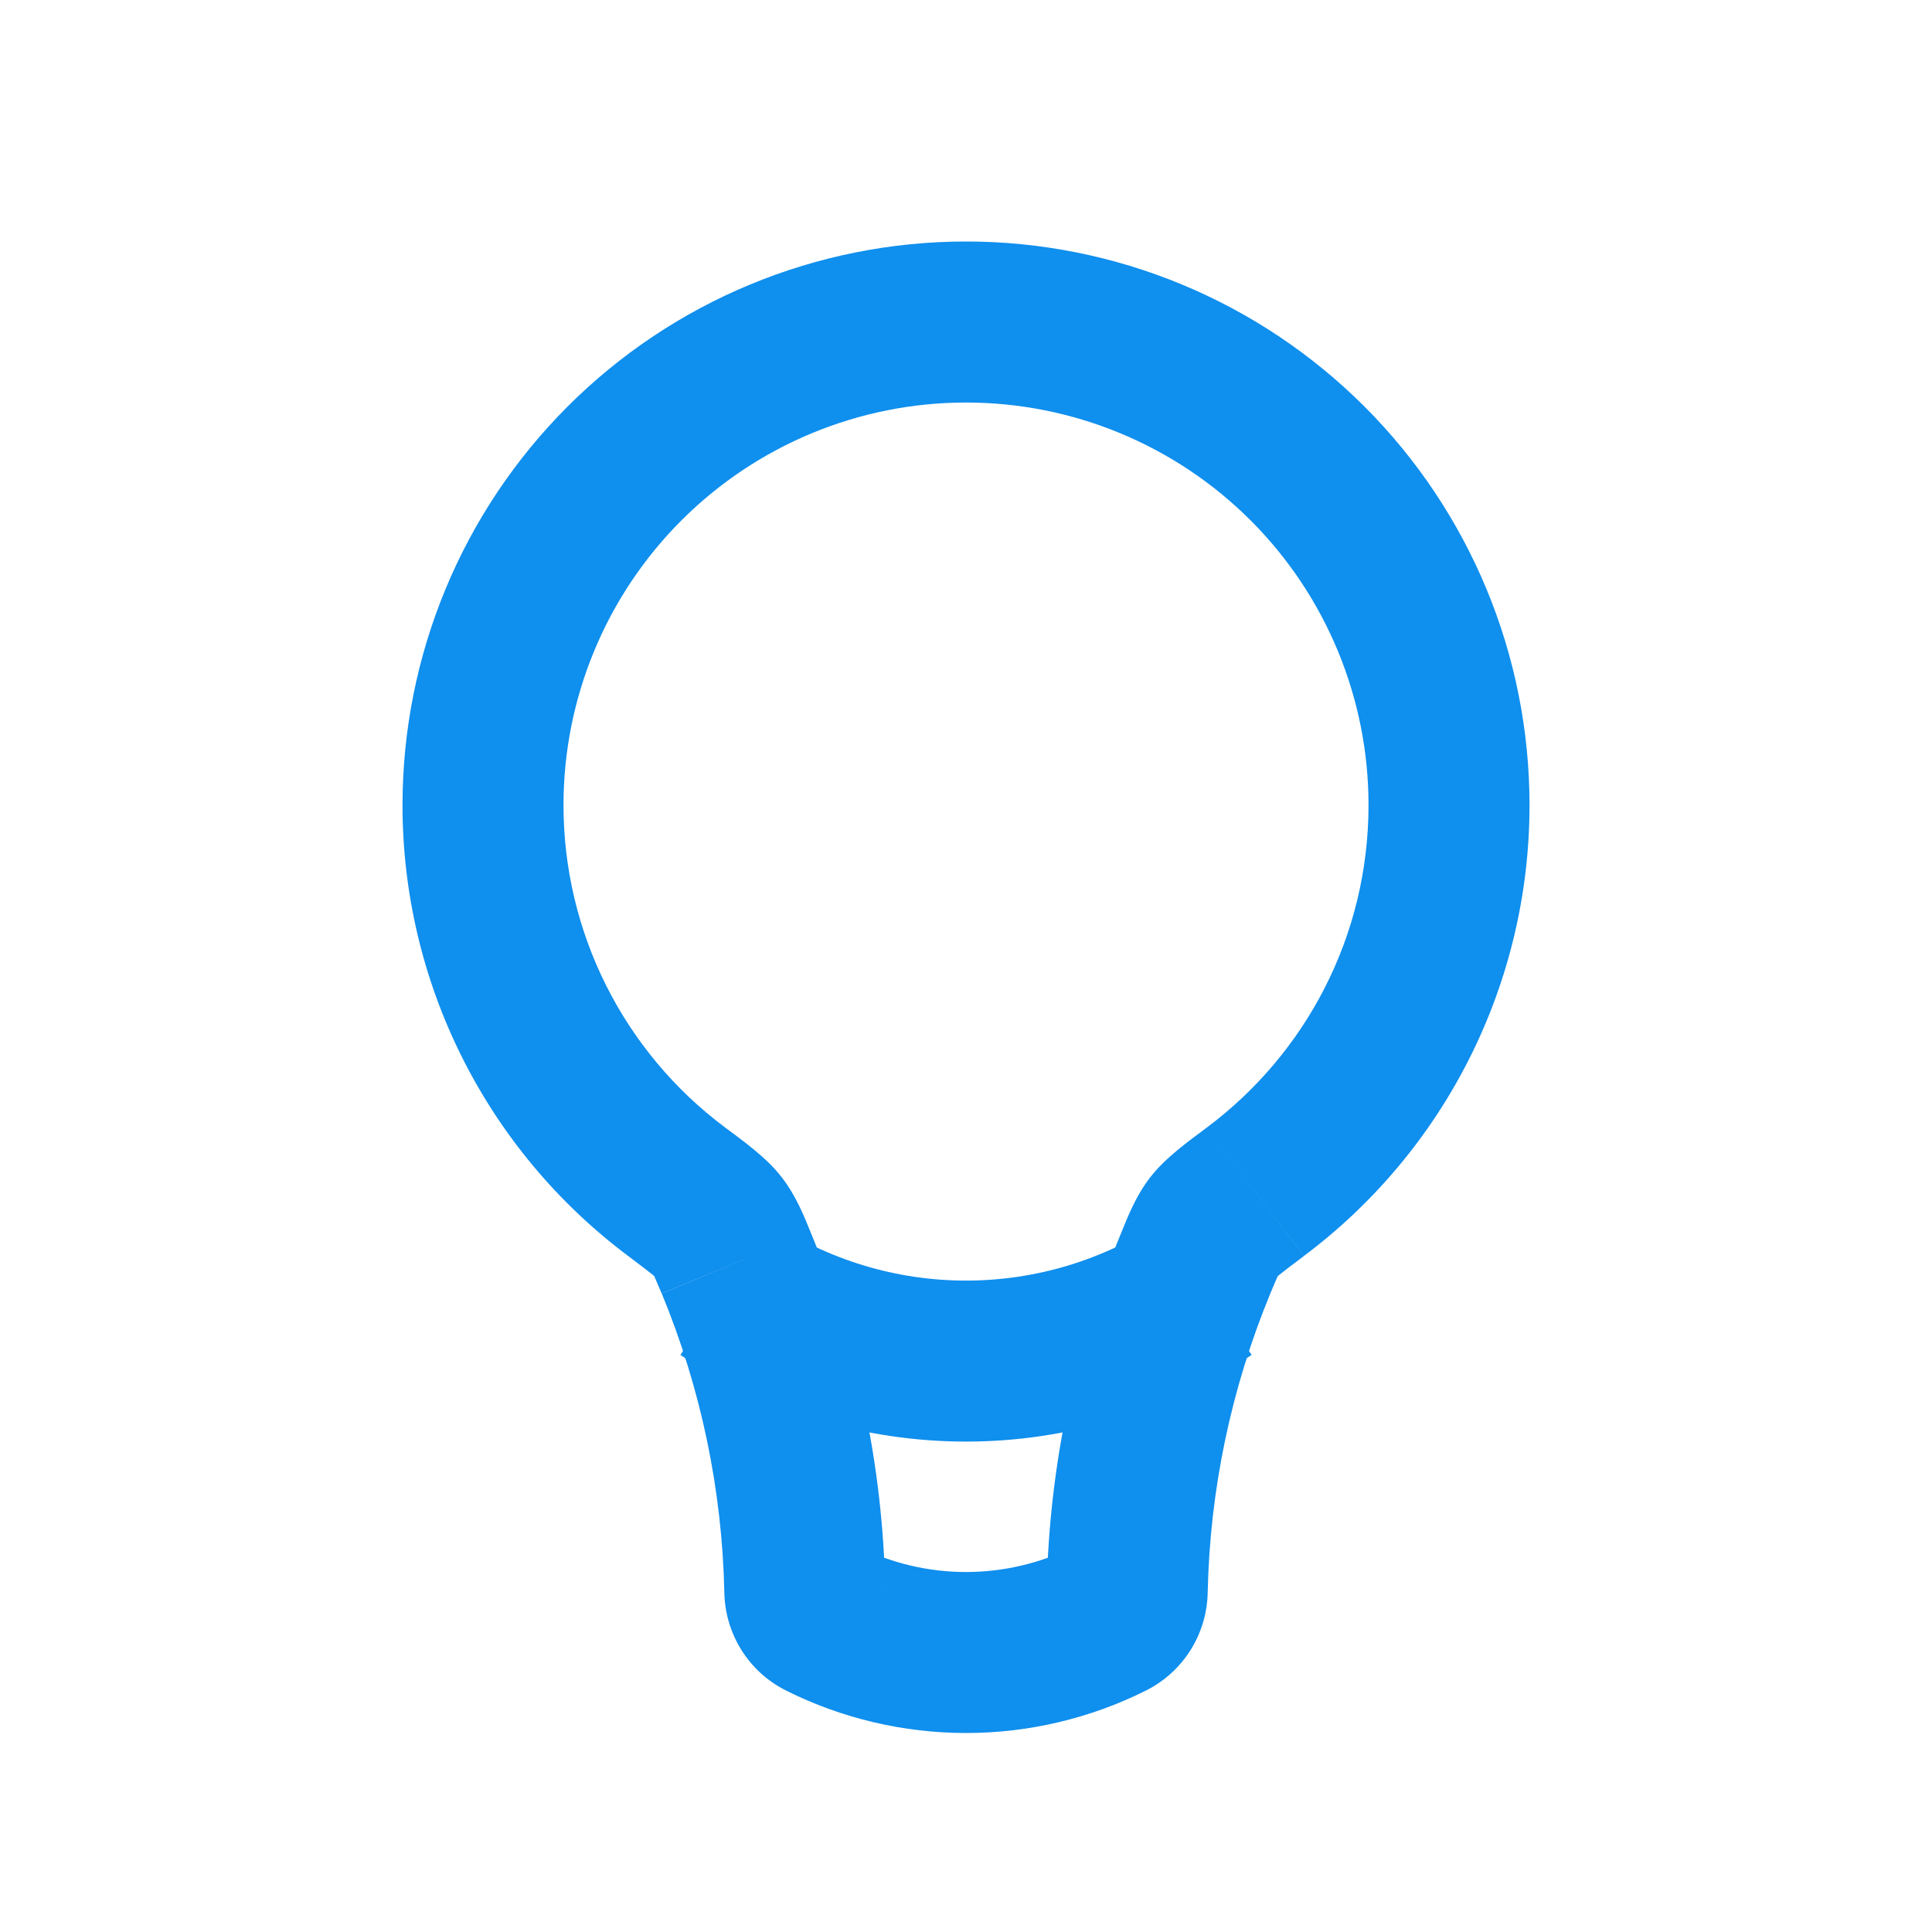 <svg width="64" height="64" viewBox="0 0 64 64" fill="none" xmlns="http://www.w3.org/2000/svg">
<path d="M45.334 26.667C45.334 31.032 43.241 34.907 39.99 37.342L43.19 41.608C45.513 39.871 47.398 37.616 48.696 35.022C49.994 32.429 50.669 29.568 50.667 26.667H45.334ZM32.001 13.334C35.537 13.334 38.928 14.739 41.429 17.239C43.929 19.739 45.334 23.131 45.334 26.667H50.667C50.667 21.716 48.701 16.968 45.2 13.468C41.699 9.967 36.951 8 32.001 8V13.334ZM18.667 26.667C18.667 23.131 20.072 19.739 22.573 17.239C25.073 14.739 28.464 13.334 32.001 13.334V8C27.05 8 22.302 9.967 18.801 13.468C15.301 16.968 13.334 21.716 13.334 26.667H18.667ZM24.011 37.342C22.351 36.102 21.003 34.49 20.075 32.637C19.148 30.784 18.665 28.74 18.667 26.667H13.334C13.332 29.568 14.007 32.429 15.305 35.022C16.603 37.616 18.489 39.871 20.811 41.608L24.011 37.342ZM29.326 52.648C29.242 48.582 28.402 44.567 26.849 40.809L21.921 42.849C23.217 45.987 23.923 49.347 23.995 52.761L29.326 52.648ZM35.579 51.23C34.468 51.786 33.243 52.075 32.001 52.075C30.758 52.075 29.533 51.786 28.422 51.23L26.038 56.001C27.889 56.926 29.931 57.408 32.001 57.408C34.071 57.408 36.112 56.926 37.963 56.001L35.579 51.23ZM37.153 40.811C35.599 44.569 34.758 48.583 34.673 52.648L40.006 52.761C40.078 49.347 40.785 45.987 42.081 42.849L37.153 40.811ZM37.963 56.001C38.566 55.698 39.076 55.236 39.436 54.665C39.795 54.094 39.993 53.435 40.006 52.761L34.673 52.648C34.68 52.352 34.768 52.063 34.928 51.813C35.088 51.563 35.313 51.361 35.579 51.23L37.963 56.001ZM23.995 52.761C24.022 54.105 24.779 55.371 26.038 56.001L28.422 51.23C28.688 51.361 28.913 51.563 29.073 51.813C29.233 52.063 29.321 52.352 29.329 52.648L23.995 52.761ZM20.811 41.608C21.211 41.913 21.449 42.089 21.614 42.222C21.782 42.361 21.75 42.355 21.675 42.259L25.889 38.99C25.39 38.344 24.617 37.795 24.011 37.342L20.811 41.608ZM26.849 40.809C26.641 40.304 26.377 39.617 25.889 38.99L21.675 42.259C21.641 42.211 21.633 42.187 21.667 42.259C21.752 42.454 21.836 42.65 21.918 42.846L26.849 40.809ZM39.99 37.342C39.385 37.795 38.609 38.347 38.11 38.99L42.326 42.259C42.254 42.352 42.219 42.361 42.387 42.224C42.553 42.089 42.787 41.913 43.19 41.611L39.99 37.342ZM42.081 42.849L42.241 42.467L42.334 42.259C42.369 42.187 42.361 42.211 42.326 42.259L38.11 38.99C37.622 39.619 37.361 40.304 37.153 40.811L42.081 42.849Z" fill="#0F8FEE"/>
<path d="M39.979 42.667C37.617 44.246 34.841 45.088 32 45.088C29.16 45.088 26.383 44.246 24.021 42.667" stroke="#0F8FEE" stroke-width="5.333"/>
</svg>
